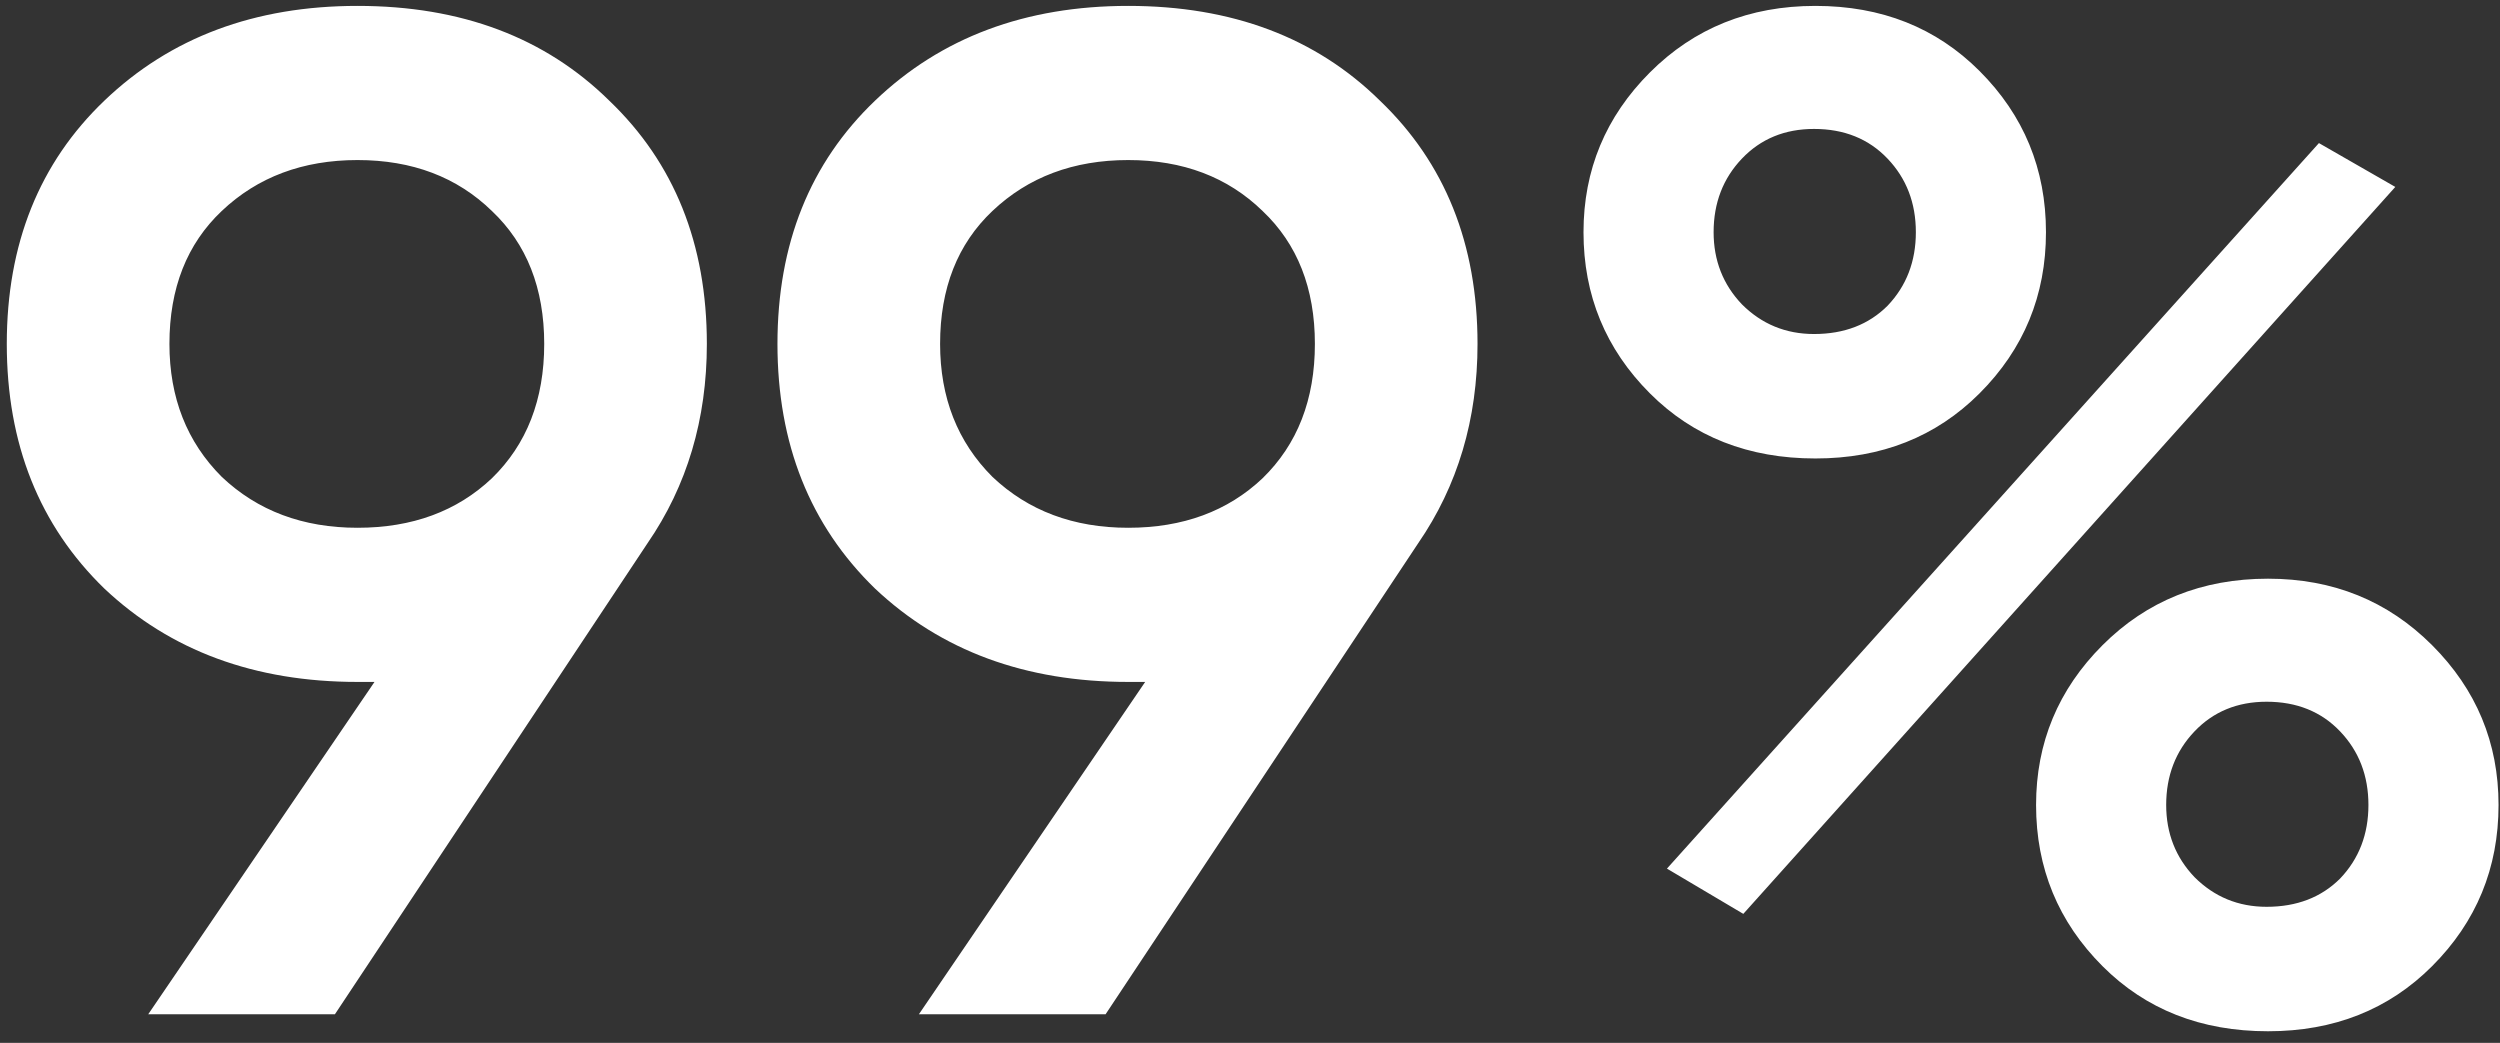 <svg width="175" height="73" viewBox="0 0 175 73" fill="none" xmlns="http://www.w3.org/2000/svg">
<rect x="0" y="0" width="175" height="73" fill="#333333" stroke="none"/>
<path d="M49.48 24.074C49.48 29.354 48.094 34.007 45.322 38.033L23.443 71H10.375L26.215 47.735H25.027C17.833 47.735 11.926 45.557 7.306 41.201C2.752 36.779 0.475 31.07 0.475 24.074C0.475 17.078 2.752 11.402 7.306 7.046C11.926 2.624 17.833 0.413 25.027 0.413C32.287 0.413 38.161 2.624 42.649 7.046C47.203 11.402 49.48 17.078 49.48 24.074ZM11.86 24.074C11.86 27.836 13.081 30.938 15.523 33.38C18.031 35.756 21.199 36.944 25.027 36.944C28.855 36.944 31.99 35.789 34.432 33.479C36.874 31.103 38.095 27.968 38.095 24.074C38.095 20.18 36.874 17.078 34.432 14.768C31.99 12.392 28.855 11.204 25.027 11.204C21.199 11.204 18.031 12.392 15.523 14.768C13.081 17.078 11.86 20.18 11.86 24.074ZM103.427 24.074C103.427 29.354 102.041 34.007 99.269 38.033L77.39 71H64.322L80.162 47.735H78.974C71.78 47.735 65.873 45.557 61.253 41.201C56.699 36.779 54.422 31.07 54.422 24.074C54.422 17.078 56.699 11.402 61.253 7.046C65.873 2.624 71.78 0.413 78.974 0.413C86.234 0.413 92.108 2.624 96.596 7.046C101.15 11.402 103.427 17.078 103.427 24.074ZM65.807 24.074C65.807 27.836 67.028 30.938 69.47 33.38C71.978 35.756 75.146 36.944 78.974 36.944C82.802 36.944 85.937 35.789 88.379 33.479C90.821 31.103 92.042 27.968 92.042 24.074C92.042 20.18 90.821 17.078 88.379 14.768C85.937 12.392 82.802 11.204 78.974 11.204C75.146 11.204 71.978 12.392 69.47 14.768C67.028 17.078 65.807 20.18 65.807 24.074ZM138.565 4.967C141.667 8.069 143.218 11.831 143.218 16.253C143.218 20.675 141.667 24.437 138.565 27.539C135.529 30.575 131.701 32.093 127.081 32.093C122.395 32.093 118.534 30.575 115.498 27.539C112.396 24.437 110.845 20.675 110.845 16.253C110.845 11.897 112.396 8.168 115.498 5.066C118.6 1.964 122.461 0.413 127.081 0.413C131.701 0.413 135.529 1.931 138.565 4.967ZM126.982 23.381C129.094 23.381 130.81 22.721 132.13 21.401C133.45 20.015 134.11 18.299 134.11 16.253C134.11 14.207 133.45 12.491 132.13 11.105C130.81 9.719 129.094 9.026 126.982 9.026C124.936 9.026 123.253 9.719 121.933 11.105C120.613 12.491 119.953 14.207 119.953 16.253C119.953 18.233 120.613 19.916 121.933 21.302C123.319 22.688 125.002 23.381 126.982 23.381ZM122.032 63.971L116.686 60.803L162.325 10.016L167.671 13.085L122.032 63.971ZM158.761 72.188C154.075 72.188 150.214 70.67 147.178 67.634C144.076 64.532 142.525 60.77 142.525 56.348C142.525 51.992 144.076 48.263 147.178 45.161C150.28 42.059 154.141 40.508 158.761 40.508C163.315 40.508 167.143 42.059 170.245 45.161C173.347 48.263 174.898 51.992 174.898 56.348C174.898 60.77 173.347 64.532 170.245 67.634C167.209 70.67 163.381 72.188 158.761 72.188ZM158.662 63.476C160.774 63.476 162.49 62.816 163.81 61.496C165.13 60.11 165.79 58.394 165.79 56.348C165.79 54.302 165.13 52.586 163.81 51.2C162.49 49.814 160.774 49.121 158.662 49.121C156.616 49.121 154.933 49.814 153.613 51.2C152.293 52.586 151.633 54.302 151.633 56.348C151.633 58.328 152.293 60.011 153.613 61.397C154.999 62.783 156.682 63.476 158.662 63.476Z" fill="white"/>
</svg>
